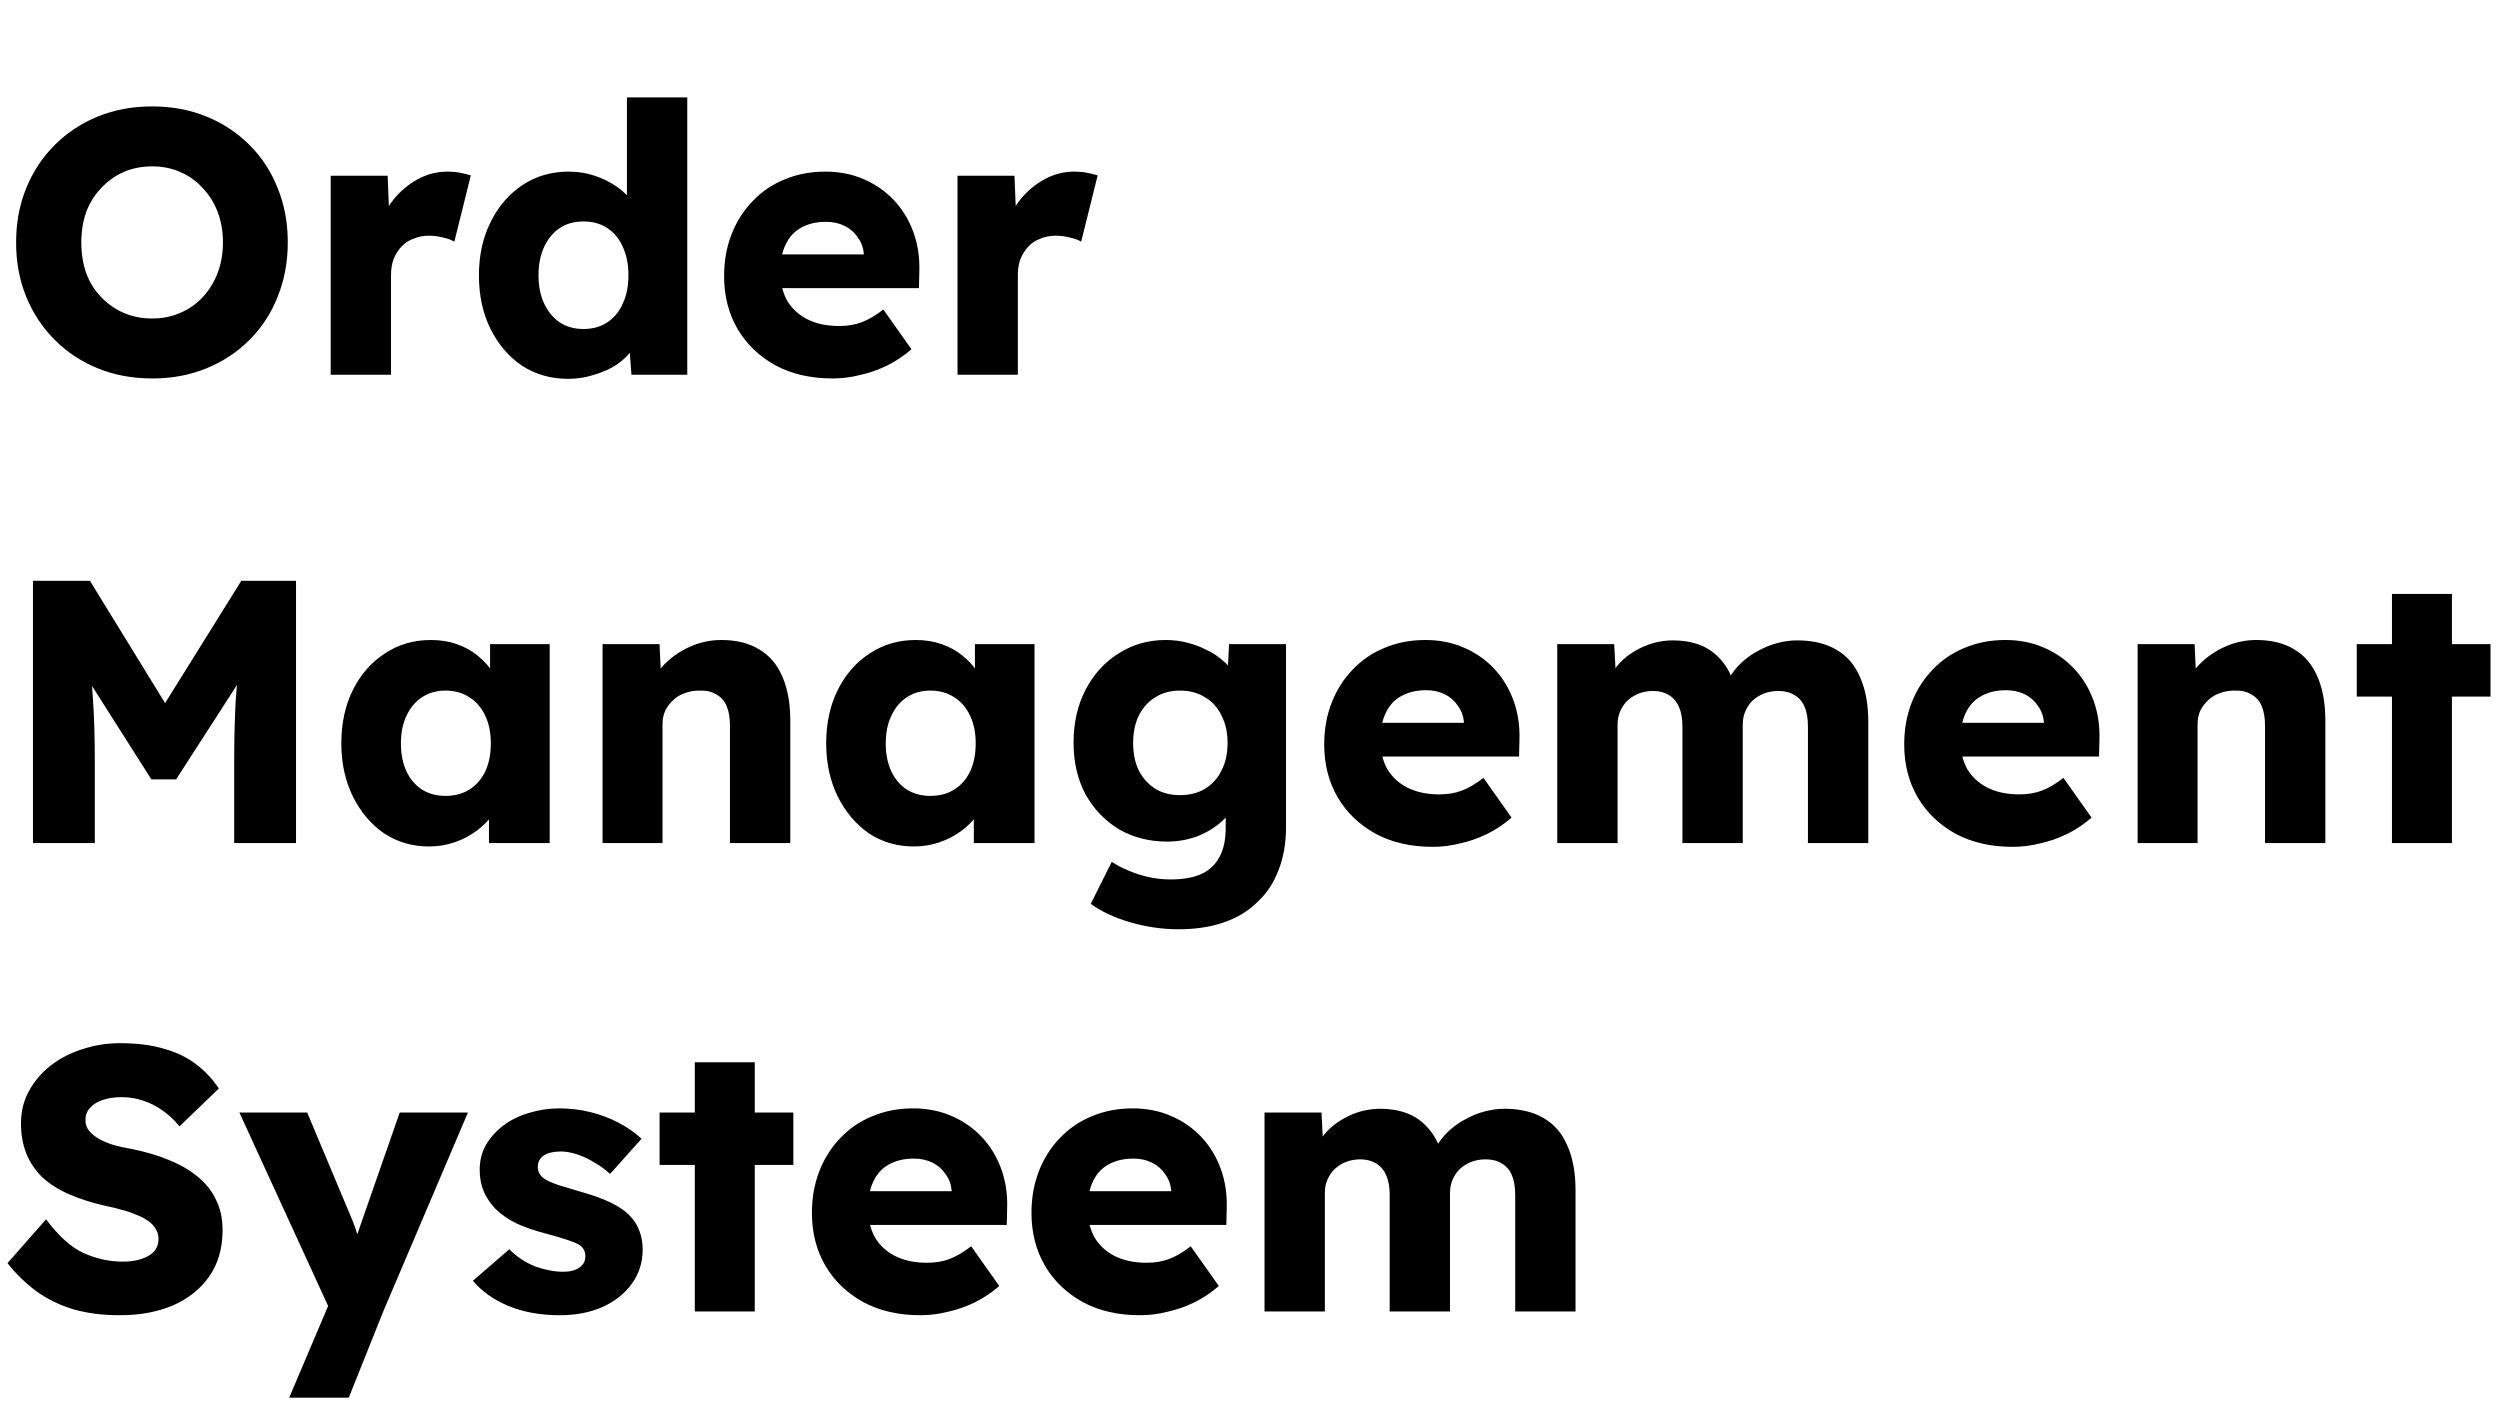 <svg xmlns="http://www.w3.org/2000/svg" width="854" height="480" viewBox="0 0 854 480" fill="none"><path d="M52.096 129.28C45.269 129.28 39.04 128.128 33.408 125.824C27.776 123.52 22.869 120.277 18.688 116.096C14.507 111.915 11.264 107.008 8.96 101.376C6.656 95.744 5.504 89.557 5.504 82.816C5.504 76.075 6.656 69.888 8.96 64.256C11.264 58.624 14.507 53.717 18.688 49.536C22.869 45.355 27.776 42.112 33.408 39.808C39.04 37.504 45.227 36.352 51.968 36.352C58.709 36.352 64.896 37.504 70.528 39.808C76.16 42.112 81.067 45.355 85.248 49.536C89.429 53.717 92.629 58.624 94.848 64.256C97.152 69.888 98.304 76.075 98.304 82.816C98.304 89.472 97.152 95.659 94.848 101.376C92.629 107.008 89.429 111.915 85.248 116.096C81.067 120.277 76.16 123.52 70.528 125.824C64.896 128.128 58.752 129.28 52.096 129.28ZM51.968 108.8C55.467 108.8 58.667 108.16 61.568 106.88C64.555 105.6 67.115 103.808 69.248 101.504C71.467 99.115 73.173 96.341 74.368 93.184C75.563 90.027 76.16 86.571 76.16 82.816C76.16 79.061 75.563 75.605 74.368 72.448C73.173 69.291 71.467 66.56 69.248 64.256C67.115 61.867 64.555 60.032 61.568 58.752C58.667 57.472 55.467 56.832 51.968 56.832C48.469 56.832 45.227 57.472 42.24 58.752C39.339 60.032 36.779 61.867 34.56 64.256C32.341 66.56 30.635 69.291 29.44 72.448C28.331 75.605 27.776 79.061 27.776 82.816C27.776 86.571 28.331 90.069 29.44 93.312C30.635 96.469 32.341 99.2 34.56 101.504C36.779 103.808 39.339 105.6 42.24 106.88C45.227 108.16 48.469 108.8 51.968 108.8ZM112.963 128V60.032H132.419L133.315 82.176L129.475 77.952C130.499 74.283 132.163 70.997 134.467 68.096C136.856 65.195 139.63 62.891 142.787 61.184C145.944 59.477 149.315 58.624 152.899 58.624C154.435 58.624 155.843 58.752 157.123 59.008C158.488 59.264 159.726 59.563 160.835 59.904L155.203 82.56C154.264 81.963 152.984 81.493 151.363 81.152C149.827 80.725 148.206 80.512 146.499 80.512C144.622 80.512 142.872 80.853 141.251 81.536C139.63 82.133 138.264 83.029 137.155 84.224C136.046 85.419 135.15 86.827 134.467 88.448C133.87 90.069 133.571 91.904 133.571 93.952V128H112.963ZM194.066 129.408C188.178 129.408 182.93 127.915 178.322 124.928C173.799 121.856 170.215 117.675 167.57 112.384C164.925 107.008 163.602 100.907 163.602 94.08C163.602 87.253 164.925 81.195 167.57 75.904C170.215 70.528 173.842 66.304 178.45 63.232C183.058 60.16 188.349 58.624 194.322 58.624C197.394 58.624 200.338 59.093 203.154 60.032C205.97 60.971 208.53 62.251 210.834 63.872C213.138 65.493 215.015 67.371 216.466 69.504C217.917 71.552 218.77 73.685 219.026 75.904L214.162 77.056V33.28H234.77V128H215.698L214.546 112.512L218.642 113.152C218.386 115.285 217.533 117.333 216.082 119.296C214.717 121.259 212.925 123.008 210.706 124.544C208.487 125.995 205.927 127.147 203.026 128C200.21 128.939 197.223 129.408 194.066 129.408ZM199.314 112.384C202.471 112.384 205.202 111.616 207.506 110.08C209.81 108.544 211.559 106.411 212.754 103.68C214.034 100.949 214.674 97.749 214.674 94.08C214.674 90.325 214.034 87.083 212.754 84.352C211.559 81.621 209.81 79.488 207.506 77.952C205.202 76.416 202.471 75.648 199.314 75.648C196.157 75.648 193.426 76.416 191.122 77.952C188.903 79.488 187.154 81.621 185.874 84.352C184.594 87.083 183.954 90.325 183.954 94.08C183.954 97.749 184.594 100.949 185.874 103.68C187.154 106.411 188.903 108.544 191.122 110.08C193.426 111.616 196.157 112.384 199.314 112.384ZM284.472 129.28C276.963 129.28 270.435 127.787 264.888 124.8C259.341 121.728 255.032 117.589 251.96 112.384C248.888 107.093 247.352 101.077 247.352 94.336C247.352 89.131 248.205 84.352 249.912 80C251.619 75.648 254.008 71.893 257.08 68.736C260.152 65.493 263.779 63.019 267.96 61.312C272.227 59.52 276.877 58.624 281.912 58.624C286.691 58.624 291.043 59.477 294.968 61.184C298.979 62.891 302.435 65.28 305.336 68.352C308.237 71.424 310.456 75.051 311.992 79.232C313.528 83.413 314.211 87.979 314.04 92.928L313.912 98.432H259.768L256.824 86.912H297.272L295.096 89.344V86.784C294.925 84.651 294.243 82.773 293.048 81.152C291.939 79.445 290.445 78.123 288.568 77.184C286.691 76.245 284.557 75.776 282.168 75.776C278.84 75.776 275.981 76.459 273.592 77.824C271.288 79.104 269.539 81.024 268.344 83.584C267.149 86.059 266.552 89.131 266.552 92.8C266.552 96.555 267.32 99.84 268.856 102.656C270.477 105.387 272.781 107.52 275.768 109.056C278.84 110.592 282.467 111.36 286.648 111.36C289.549 111.36 292.109 110.933 294.328 110.08C296.632 109.227 299.107 107.776 301.752 105.728L311.352 119.296C308.707 121.6 305.891 123.477 302.904 124.928C299.917 126.379 296.845 127.445 293.688 128.128C290.616 128.896 287.544 129.28 284.472 129.28ZM327.088 128V60.032H346.544L347.44 82.176L343.6 77.952C344.624 74.283 346.288 70.997 348.592 68.096C350.981 65.195 353.755 62.891 356.912 61.184C360.069 59.477 363.44 58.624 367.024 58.624C368.56 58.624 369.968 58.752 371.248 59.008C372.613 59.264 373.851 59.563 374.96 59.904L369.328 82.56C368.389 81.963 367.109 81.493 365.488 81.152C363.952 80.725 362.331 80.512 360.624 80.512C358.747 80.512 356.997 80.853 355.376 81.536C353.755 82.133 352.389 83.029 351.28 84.224C350.171 85.419 349.275 86.827 348.592 88.448C347.995 90.069 347.696 91.904 347.696 93.952V128H327.088Z" fill="black"></path><path d="M11.264 288V198.4H30.72L63.36 251.52L49.408 251.392L82.432 198.4H101.12V288H80V260.096C80 252.416 80.171 245.504 80.512 239.36C80.939 233.216 81.621 227.115 82.56 221.056L84.992 227.712L60.16 266.24H51.712L27.392 227.968L29.824 221.056C30.763 226.773 31.403 232.661 31.744 238.72C32.171 244.693 32.384 251.819 32.384 260.096V288H11.264ZM146.551 289.152C140.834 289.152 135.714 287.659 131.191 284.672C126.754 281.6 123.212 277.419 120.567 272.128C117.922 266.752 116.599 260.693 116.599 253.952C116.599 247.04 117.922 240.939 120.567 235.648C123.212 230.357 126.839 226.219 131.447 223.232C136.055 220.16 141.303 218.624 147.191 218.624C150.434 218.624 153.378 219.093 156.023 220.032C158.754 220.971 161.143 222.293 163.191 224C165.239 225.621 166.988 227.541 168.439 229.76C169.89 231.893 170.956 234.197 171.639 236.672L167.415 236.16V220.032H187.767V288H167.031V271.616L171.639 271.488C170.956 273.877 169.847 276.139 168.311 278.272C166.775 280.405 164.898 282.283 162.679 283.904C160.46 285.525 157.986 286.805 155.255 287.744C152.524 288.683 149.623 289.152 146.551 289.152ZM152.183 271.872C155.34 271.872 158.071 271.147 160.375 269.696C162.679 268.245 164.471 266.197 165.751 263.552C167.031 260.821 167.671 257.621 167.671 253.952C167.671 250.283 167.031 247.125 165.751 244.48C164.471 241.749 162.679 239.659 160.375 238.208C158.071 236.672 155.34 235.904 152.183 235.904C149.111 235.904 146.423 236.672 144.119 238.208C141.9 239.659 140.151 241.749 138.871 244.48C137.591 247.125 136.951 250.283 136.951 253.952C136.951 257.621 137.591 260.821 138.871 263.552C140.151 266.197 141.9 268.245 144.119 269.696C146.423 271.147 149.111 271.872 152.183 271.872ZM205.838 288V220.032H225.294L225.934 233.856L221.838 235.392C222.777 232.32 224.441 229.547 226.83 227.072C229.305 224.512 232.249 222.464 235.662 220.928C239.075 219.392 242.659 218.624 246.414 218.624C251.534 218.624 255.843 219.691 259.342 221.824C262.841 223.872 265.486 226.987 267.278 231.168C269.07 235.264 269.966 240.299 269.966 246.272V288H249.358V247.936C249.358 245.205 248.974 242.944 248.206 241.152C247.438 239.36 246.243 238.037 244.622 237.184C243.086 236.245 241.166 235.819 238.862 235.904C237.07 235.904 235.406 236.203 233.87 236.8C232.334 237.312 231.011 238.123 229.902 239.232C228.793 240.256 227.897 241.451 227.214 242.816C226.617 244.181 226.318 245.675 226.318 247.296V288H216.206C213.817 288 211.769 288 210.062 288C208.355 288 206.947 288 205.838 288ZM312.176 289.152C306.459 289.152 301.339 287.659 296.816 284.672C292.379 281.6 288.837 277.419 286.192 272.128C283.547 266.752 282.224 260.693 282.224 253.952C282.224 247.04 283.547 240.939 286.192 235.648C288.837 230.357 292.464 226.219 297.072 223.232C301.68 220.16 306.928 218.624 312.816 218.624C316.059 218.624 319.003 219.093 321.648 220.032C324.379 220.971 326.768 222.293 328.816 224C330.864 225.621 332.613 227.541 334.064 229.76C335.515 231.893 336.581 234.197 337.264 236.672L333.04 236.16V220.032H353.392V288H332.656V271.616L337.264 271.488C336.581 273.877 335.472 276.139 333.936 278.272C332.4 280.405 330.523 282.283 328.304 283.904C326.085 285.525 323.611 286.805 320.88 287.744C318.149 288.683 315.248 289.152 312.176 289.152ZM317.808 271.872C320.965 271.872 323.696 271.147 326 269.696C328.304 268.245 330.096 266.197 331.376 263.552C332.656 260.821 333.296 257.621 333.296 253.952C333.296 250.283 332.656 247.125 331.376 244.48C330.096 241.749 328.304 239.659 326 238.208C323.696 236.672 320.965 235.904 317.808 235.904C314.736 235.904 312.048 236.672 309.744 238.208C307.525 239.659 305.776 241.749 304.496 244.48C303.216 247.125 302.576 250.283 302.576 253.952C302.576 257.621 303.216 260.821 304.496 263.552C305.776 266.197 307.525 268.245 309.744 269.696C312.048 271.147 314.736 271.872 317.808 271.872ZM402.567 317.44C397.02 317.44 391.474 316.629 385.927 315.008C380.466 313.387 376.028 311.296 372.615 308.736L379.783 294.4C381.575 295.595 383.538 296.619 385.671 297.472C387.89 298.411 390.194 299.136 392.583 299.648C394.972 300.16 397.404 300.416 399.879 300.416C404.231 300.416 407.772 299.776 410.503 298.496C413.234 297.216 415.282 295.253 416.647 292.608C418.012 290.048 418.695 286.805 418.695 282.88V271.488L422.663 272.128C422.066 274.944 420.572 277.504 418.183 279.808C415.879 282.112 413.02 283.989 409.607 285.44C406.194 286.805 402.567 287.488 398.727 287.488C392.583 287.488 387.079 286.08 382.215 283.264C377.436 280.363 373.639 276.395 370.823 271.36C368.092 266.24 366.727 260.352 366.727 253.696C366.727 246.869 368.092 240.853 370.823 235.648C373.554 230.357 377.308 226.219 382.087 223.232C386.866 220.16 392.242 218.624 398.215 218.624C400.775 218.624 403.207 218.923 405.511 219.52C407.9 220.117 410.076 220.928 412.039 221.952C414.087 222.891 415.879 224.043 417.415 225.408C419.036 226.688 420.316 228.096 421.255 229.632C422.279 231.168 422.962 232.747 423.303 234.368L419.079 235.392L419.847 220.032H439.303V282.496C439.303 288.043 438.45 292.949 436.743 297.216C435.122 301.568 432.69 305.237 429.447 308.224C426.29 311.296 422.45 313.6 417.927 315.136C413.404 316.672 408.284 317.44 402.567 317.44ZM403.079 271.616C406.407 271.616 409.266 270.891 411.655 269.44C414.13 267.904 416.007 265.813 417.287 263.168C418.652 260.523 419.335 257.408 419.335 253.824C419.335 250.24 418.652 247.125 417.287 244.48C416.007 241.749 414.13 239.659 411.655 238.208C409.266 236.672 406.407 235.904 403.079 235.904C399.836 235.904 397.02 236.672 394.631 238.208C392.242 239.659 390.364 241.749 388.999 244.48C387.719 247.125 387.079 250.24 387.079 253.824C387.079 257.408 387.719 260.523 388.999 263.168C390.364 265.813 392.242 267.904 394.631 269.44C397.02 270.891 399.836 271.616 403.079 271.616ZM489.472 289.28C481.963 289.28 475.435 287.787 469.888 284.8C464.341 281.728 460.032 277.589 456.96 272.384C453.888 267.093 452.352 261.077 452.352 254.336C452.352 249.131 453.205 244.352 454.912 240C456.619 235.648 459.008 231.893 462.08 228.736C465.152 225.493 468.779 223.019 472.96 221.312C477.227 219.52 481.877 218.624 486.912 218.624C491.691 218.624 496.043 219.477 499.968 221.184C503.979 222.891 507.435 225.28 510.336 228.352C513.237 231.424 515.456 235.051 516.992 239.232C518.528 243.413 519.211 247.979 519.04 252.928L518.912 258.432H464.768L461.824 246.912H502.272L500.096 249.344V246.784C499.925 244.651 499.243 242.773 498.048 241.152C496.939 239.445 495.445 238.123 493.568 237.184C491.691 236.245 489.557 235.776 487.168 235.776C483.84 235.776 480.981 236.459 478.592 237.824C476.288 239.104 474.539 241.024 473.344 243.584C472.149 246.059 471.552 249.131 471.552 252.8C471.552 256.555 472.32 259.84 473.856 262.656C475.477 265.387 477.781 267.52 480.768 269.056C483.84 270.592 487.467 271.36 491.648 271.36C494.549 271.36 497.109 270.933 499.328 270.08C501.632 269.227 504.107 267.776 506.752 265.728L516.352 279.296C513.707 281.6 510.891 283.477 507.904 284.928C504.917 286.379 501.845 287.445 498.688 288.128C495.616 288.896 492.544 289.28 489.472 289.28ZM531.96 288V220.032H551.416L552.056 232.32L549.368 232.448C550.392 230.229 551.672 228.267 553.208 226.56C554.829 224.853 556.621 223.445 558.584 222.336C560.632 221.141 562.723 220.245 564.856 219.648C567.075 219.051 569.293 218.752 571.512 218.752C574.84 218.752 577.869 219.264 580.6 220.288C583.331 221.312 585.72 222.976 587.768 225.28C589.816 227.499 591.437 230.528 592.632 234.368L589.432 234.112L590.456 232.064C591.565 230.016 592.973 228.181 594.68 226.56C596.472 224.853 598.435 223.445 600.568 222.336C602.701 221.141 604.92 220.245 607.224 219.648C609.528 219.051 611.747 218.752 613.88 218.752C619.256 218.752 623.736 219.819 627.32 221.952C630.904 224 633.592 227.115 635.384 231.296C637.261 235.477 638.2 240.555 638.2 246.528V288H617.592V248.192C617.592 245.461 617.208 243.2 616.44 241.408C615.672 239.616 614.52 238.293 612.984 237.44C611.533 236.501 609.699 236.032 607.48 236.032C605.688 236.032 604.024 236.331 602.488 236.928C601.037 237.525 599.757 238.336 598.648 239.36C597.624 240.384 596.813 241.579 596.216 242.944C595.619 244.309 595.32 245.845 595.32 247.552V288H574.712V248.064C574.712 245.504 574.328 243.328 573.56 241.536C572.792 239.744 571.64 238.379 570.104 237.44C568.568 236.501 566.776 236.032 564.728 236.032C562.936 236.032 561.272 236.331 559.736 236.928C558.285 237.525 557.005 238.336 555.896 239.36C554.872 240.384 554.061 241.579 553.464 242.944C552.867 244.309 552.568 245.803 552.568 247.424V288H531.96ZM687.597 289.28C680.088 289.28 673.56 287.787 668.013 284.8C662.466 281.728 658.157 277.589 655.085 272.384C652.013 267.093 650.477 261.077 650.477 254.336C650.477 249.131 651.33 244.352 653.037 240C654.744 235.648 657.133 231.893 660.205 228.736C663.277 225.493 666.904 223.019 671.085 221.312C675.352 219.52 680.002 218.624 685.037 218.624C689.816 218.624 694.168 219.477 698.093 221.184C702.104 222.891 705.56 225.28 708.461 228.352C711.362 231.424 713.581 235.051 715.117 239.232C716.653 243.413 717.336 247.979 717.165 252.928L717.037 258.432H662.893L659.949 246.912H700.397L698.221 249.344V246.784C698.05 244.651 697.368 242.773 696.173 241.152C695.064 239.445 693.57 238.123 691.693 237.184C689.816 236.245 687.682 235.776 685.293 235.776C681.965 235.776 679.106 236.459 676.717 237.824C674.413 239.104 672.664 241.024 671.469 243.584C670.274 246.059 669.677 249.131 669.677 252.8C669.677 256.555 670.445 259.84 671.981 262.656C673.602 265.387 675.906 267.52 678.893 269.056C681.965 270.592 685.592 271.36 689.773 271.36C692.674 271.36 695.234 270.933 697.453 270.08C699.757 269.227 702.232 267.776 704.877 265.728L714.477 279.296C711.832 281.6 709.016 283.477 706.029 284.928C703.042 286.379 699.97 287.445 696.813 288.128C693.741 288.896 690.669 289.28 687.597 289.28ZM730.213 288V220.032H749.669L750.309 233.856L746.213 235.392C747.152 232.32 748.816 229.547 751.205 227.072C753.68 224.512 756.624 222.464 760.037 220.928C763.45 219.392 767.034 218.624 770.789 218.624C775.909 218.624 780.218 219.691 783.717 221.824C787.216 223.872 789.861 226.987 791.653 231.168C793.445 235.264 794.341 240.299 794.341 246.272V288H773.733V247.936C773.733 245.205 773.349 242.944 772.581 241.152C771.813 239.36 770.618 238.037 768.997 237.184C767.461 236.245 765.541 235.819 763.237 235.904C761.445 235.904 759.781 236.203 758.245 236.8C756.709 237.312 755.386 238.123 754.277 239.232C753.168 240.256 752.272 241.451 751.589 242.816C750.992 244.181 750.693 245.675 750.693 247.296V288H740.581C738.192 288 736.144 288 734.437 288C732.73 288 731.322 288 730.213 288ZM817.095 288V202.88H837.575V288H817.095ZM805.063 237.952V220.032H850.759V237.952H805.063Z" fill="black"></path><path d="M40.96 449.28C35.072 449.28 29.739 448.597 24.96 447.232C20.267 445.781 16.085 443.733 12.416 441.088C8.747 438.357 5.461 435.157 2.56 431.488L15.744 416.512C20.011 422.229 24.277 426.069 28.544 428.032C32.896 429.995 37.376 430.976 41.984 430.976C44.288 430.976 46.379 430.677 48.256 430.08C50.133 429.483 51.584 428.629 52.608 427.52C53.632 426.325 54.144 424.875 54.144 423.168C54.144 421.888 53.803 420.736 53.12 419.712C52.523 418.688 51.669 417.792 50.56 417.024C49.451 416.256 48.128 415.573 46.592 414.976C45.056 414.293 43.435 413.739 41.728 413.312C40.021 412.8 38.272 412.373 36.48 412.032C31.531 410.923 27.221 409.557 23.552 407.936C19.883 406.315 16.811 404.352 14.336 402.048C11.947 399.659 10.155 396.971 8.96 393.984C7.765 390.912 7.168 387.499 7.168 383.744C7.168 379.733 8.064 376.064 9.856 372.736C11.733 369.323 14.208 366.421 17.28 364.032C20.437 361.557 24.064 359.68 28.16 358.4C32.256 357.035 36.523 356.352 40.96 356.352C46.848 356.352 51.883 356.992 56.064 358.272C60.331 359.467 63.957 361.216 66.944 363.52C70.016 365.824 72.619 368.597 74.752 371.84L61.312 384.768C59.52 382.549 57.557 380.715 55.424 379.264C53.376 377.813 51.157 376.704 48.768 375.936C46.464 375.168 44.075 374.784 41.6 374.784C39.04 374.784 36.821 375.125 34.944 375.808C33.152 376.405 31.744 377.301 30.72 378.496C29.696 379.605 29.184 380.971 29.184 382.592C29.184 384.043 29.611 385.28 30.464 386.304C31.317 387.328 32.469 388.267 33.92 389.12C35.371 389.888 37.035 390.571 38.912 391.168C40.789 391.68 42.752 392.107 44.8 392.448C49.493 393.387 53.717 394.624 57.472 396.16C61.312 397.696 64.597 399.573 67.328 401.792C70.144 404.011 72.277 406.656 73.728 409.728C75.264 412.715 76.032 416.213 76.032 420.224C76.032 426.453 74.496 431.744 71.424 436.096C68.437 440.363 64.299 443.648 59.008 445.952C53.803 448.171 47.787 449.28 40.96 449.28ZM98.789 477.44L114.277 440.96L114.533 451.456L81.765 380.032H104.933L119.269 414.208C120.037 415.915 120.762 417.749 121.445 419.712C122.128 421.675 122.64 423.552 122.981 425.344L120.165 427.008C120.677 425.728 121.232 424.149 121.829 422.272C122.512 420.309 123.237 418.219 124.005 416L136.549 380.032H159.845L130.917 448L119.141 477.44H98.789ZM191.25 449.28C184.594 449.28 178.706 448.213 173.586 446.08C168.551 443.947 164.541 441.088 161.554 437.504L173.97 426.752C176.615 429.397 179.602 431.36 182.93 432.64C186.258 433.835 189.415 434.432 192.402 434.432C193.597 434.432 194.663 434.304 195.602 434.048C196.541 433.792 197.309 433.451 197.906 433.024C198.589 432.512 199.101 431.957 199.442 431.36C199.783 430.677 199.954 429.909 199.954 429.056C199.954 427.349 199.186 426.027 197.65 425.088C196.882 424.661 195.602 424.149 193.81 423.552C192.018 422.955 189.714 422.272 186.898 421.504C182.887 420.48 179.389 419.285 176.402 417.92C173.501 416.469 171.111 414.805 169.234 412.928C167.527 411.136 166.205 409.173 165.266 407.04C164.327 404.821 163.858 402.347 163.858 399.616C163.858 396.459 164.583 393.6 166.034 391.04C167.57 388.48 169.575 386.261 172.05 384.384C174.61 382.507 177.511 381.099 180.754 380.16C184.082 379.136 187.495 378.624 190.994 378.624C194.749 378.624 198.333 379.051 201.746 379.904C205.159 380.757 208.317 381.952 211.218 383.488C214.205 385.024 216.85 386.859 219.154 388.992L208.402 401.024C206.866 399.573 205.117 398.293 203.154 397.184C201.277 395.989 199.314 395.051 197.266 394.368C195.218 393.685 193.341 393.344 191.634 393.344C190.354 393.344 189.202 393.472 188.178 393.728C187.239 393.899 186.429 394.24 185.746 394.752C185.063 395.179 184.551 395.733 184.21 396.416C183.869 397.013 183.698 397.739 183.698 398.592C183.698 399.445 183.911 400.256 184.338 401.024C184.85 401.792 185.533 402.432 186.386 402.944C187.239 403.456 188.605 404.053 190.482 404.736C192.359 405.333 194.919 406.101 198.162 407.04C202.173 408.149 205.629 409.387 208.53 410.752C211.431 412.117 213.735 413.739 215.442 415.616C216.807 417.067 217.831 418.773 218.514 420.736C219.197 422.613 219.538 424.661 219.538 426.88C219.538 431.232 218.301 435.115 215.826 438.528C213.437 441.856 210.109 444.501 205.842 446.464C201.575 448.341 196.711 449.28 191.25 449.28ZM237.345 448V362.88H257.825V448H237.345ZM225.313 397.952V380.032H271.009V397.952H225.313ZM314.472 449.28C306.963 449.28 300.435 447.787 294.888 444.8C289.341 441.728 285.032 437.589 281.96 432.384C278.888 427.093 277.352 421.077 277.352 414.336C277.352 409.131 278.205 404.352 279.912 400C281.619 395.648 284.008 391.893 287.08 388.736C290.152 385.493 293.779 383.019 297.96 381.312C302.227 379.52 306.877 378.624 311.912 378.624C316.691 378.624 321.043 379.477 324.968 381.184C328.979 382.891 332.435 385.28 335.336 388.352C338.237 391.424 340.456 395.051 341.992 399.232C343.528 403.413 344.211 407.979 344.04 412.928L343.912 418.432H289.768L286.824 406.912H327.272L325.096 409.344V406.784C324.925 404.651 324.243 402.773 323.048 401.152C321.939 399.445 320.445 398.123 318.568 397.184C316.691 396.245 314.557 395.776 312.168 395.776C308.84 395.776 305.981 396.459 303.592 397.824C301.288 399.104 299.539 401.024 298.344 403.584C297.149 406.059 296.552 409.131 296.552 412.8C296.552 416.555 297.32 419.84 298.856 422.656C300.477 425.387 302.781 427.52 305.768 429.056C308.84 430.592 312.467 431.36 316.648 431.36C319.549 431.36 322.109 430.933 324.328 430.08C326.632 429.227 329.107 427.776 331.752 425.728L341.352 439.296C338.707 441.6 335.891 443.477 332.904 444.928C329.917 446.379 326.845 447.445 323.688 448.128C320.616 448.896 317.544 449.28 314.472 449.28ZM389.472 449.28C381.963 449.28 375.435 447.787 369.888 444.8C364.341 441.728 360.032 437.589 356.96 432.384C353.888 427.093 352.352 421.077 352.352 414.336C352.352 409.131 353.205 404.352 354.912 400C356.619 395.648 359.008 391.893 362.08 388.736C365.152 385.493 368.779 383.019 372.96 381.312C377.227 379.52 381.877 378.624 386.912 378.624C391.691 378.624 396.043 379.477 399.968 381.184C403.979 382.891 407.435 385.28 410.336 388.352C413.237 391.424 415.456 395.051 416.992 399.232C418.528 403.413 419.211 407.979 419.04 412.928L418.912 418.432H364.768L361.824 406.912H402.272L400.096 409.344V406.784C399.925 404.651 399.243 402.773 398.048 401.152C396.939 399.445 395.445 398.123 393.568 397.184C391.691 396.245 389.557 395.776 387.168 395.776C383.84 395.776 380.981 396.459 378.592 397.824C376.288 399.104 374.539 401.024 373.344 403.584C372.149 406.059 371.552 409.131 371.552 412.8C371.552 416.555 372.32 419.84 373.856 422.656C375.477 425.387 377.781 427.52 380.768 429.056C383.84 430.592 387.467 431.36 391.648 431.36C394.549 431.36 397.109 430.933 399.328 430.08C401.632 429.227 404.107 427.776 406.752 425.728L416.352 439.296C413.707 441.6 410.891 443.477 407.904 444.928C404.917 446.379 401.845 447.445 398.688 448.128C395.616 448.896 392.544 449.28 389.472 449.28ZM431.96 448V380.032H451.416L452.056 392.32L449.368 392.448C450.392 390.229 451.672 388.267 453.208 386.56C454.829 384.853 456.621 383.445 458.584 382.336C460.632 381.141 462.723 380.245 464.856 379.648C467.075 379.051 469.293 378.752 471.512 378.752C474.84 378.752 477.869 379.264 480.6 380.288C483.331 381.312 485.72 382.976 487.768 385.28C489.816 387.499 491.437 390.528 492.632 394.368L489.432 394.112L490.456 392.064C491.565 390.016 492.973 388.181 494.68 386.56C496.472 384.853 498.435 383.445 500.568 382.336C502.701 381.141 504.92 380.245 507.224 379.648C509.528 379.051 511.747 378.752 513.88 378.752C519.256 378.752 523.736 379.819 527.32 381.952C530.904 384 533.592 387.115 535.384 391.296C537.261 395.477 538.2 400.555 538.2 406.528V448H517.592V408.192C517.592 405.461 517.208 403.2 516.44 401.408C515.672 399.616 514.52 398.293 512.984 397.44C511.533 396.501 509.699 396.032 507.48 396.032C505.688 396.032 504.024 396.331 502.488 396.928C501.037 397.525 499.757 398.336 498.648 399.36C497.624 400.384 496.813 401.579 496.216 402.944C495.619 404.309 495.32 405.845 495.32 407.552V448H474.712V408.064C474.712 405.504 474.328 403.328 473.56 401.536C472.792 399.744 471.64 398.379 470.104 397.44C468.568 396.501 466.776 396.032 464.728 396.032C462.936 396.032 461.272 396.331 459.736 396.928C458.285 397.525 457.005 398.336 455.896 399.36C454.872 400.384 454.061 401.579 453.464 402.944C452.867 404.309 452.568 405.803 452.568 407.424V448H431.96Z" fill="black"></path></svg>